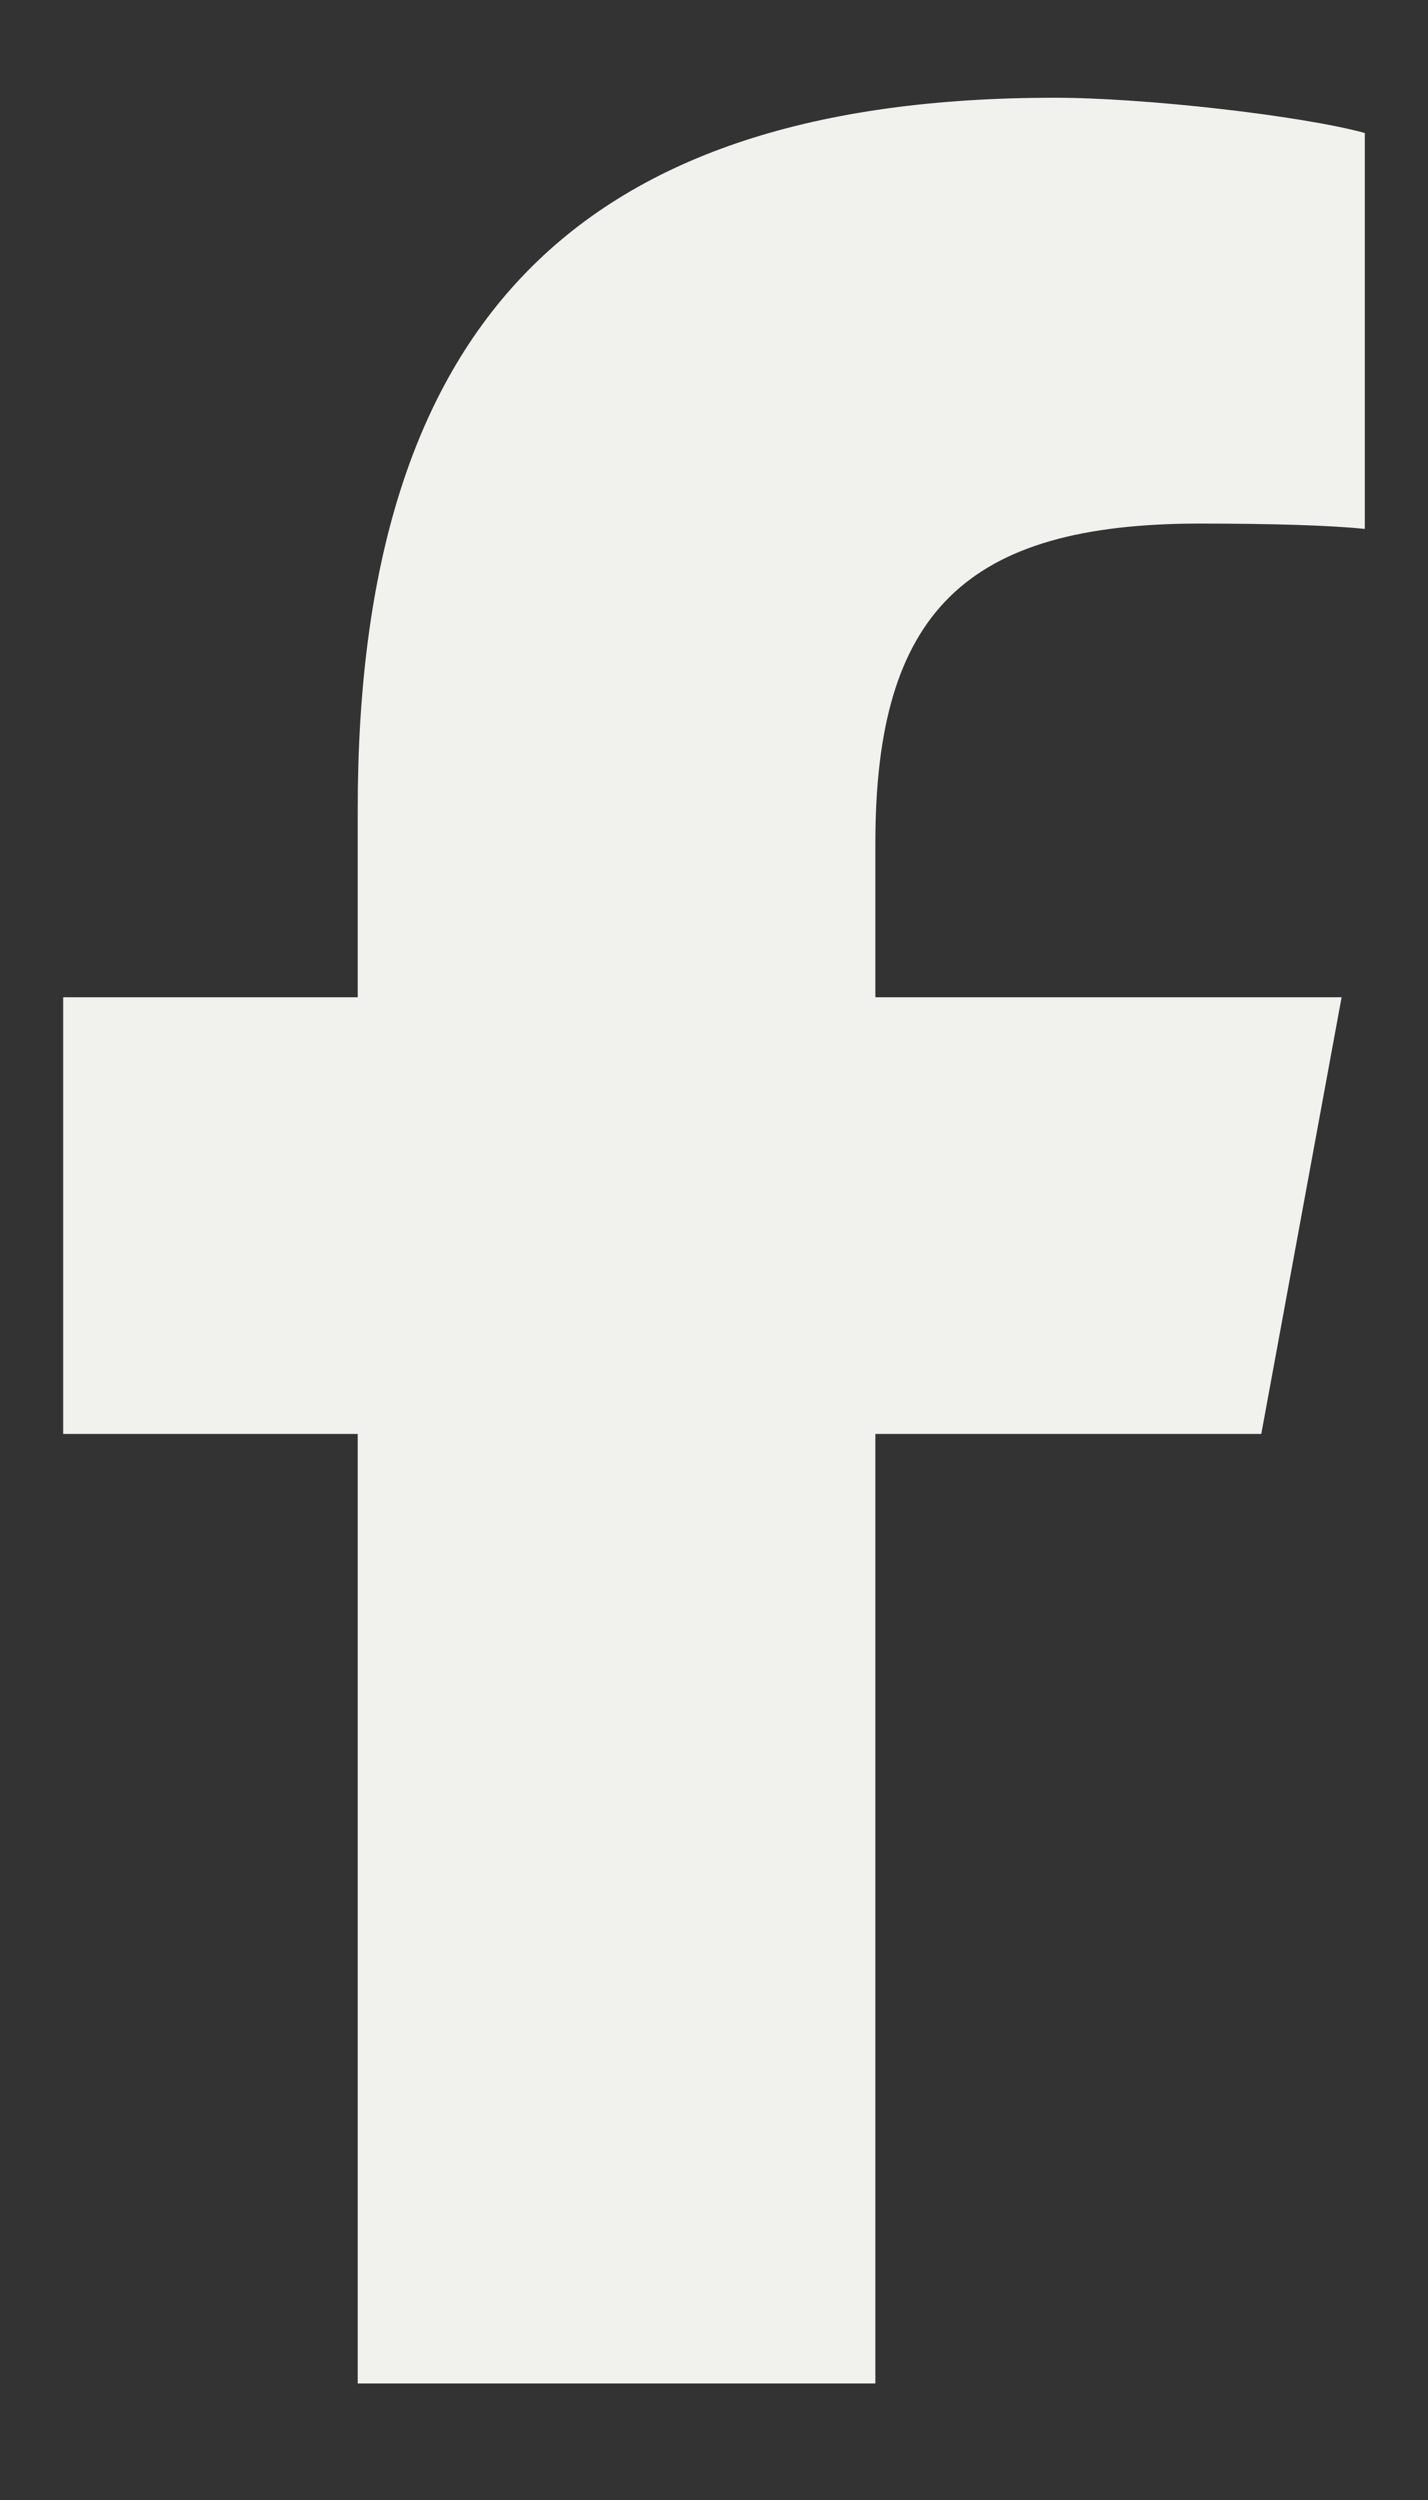 <svg width="12" height="21" viewBox="0 0 12 21" fill="none" xmlns="http://www.w3.org/2000/svg">
<rect x="0" y="0" width="12" height="21" fill="#333333" stroke="none"/>
<path d="M3.006 12.045V20.021H7.356V12.045H10.599L11.274 8.377H7.356V7.08C7.356 5.141 8.117 4.398 10.082 4.398C10.693 4.398 11.184 4.413 11.469 4.443V1.117C10.933 0.971 9.621 0.821 8.863 0.821C4.854 0.821 3.006 2.715 3.006 6.798V8.377H0.531V12.045H3.006Z" fill="#F1F2EE"/>
</svg>
